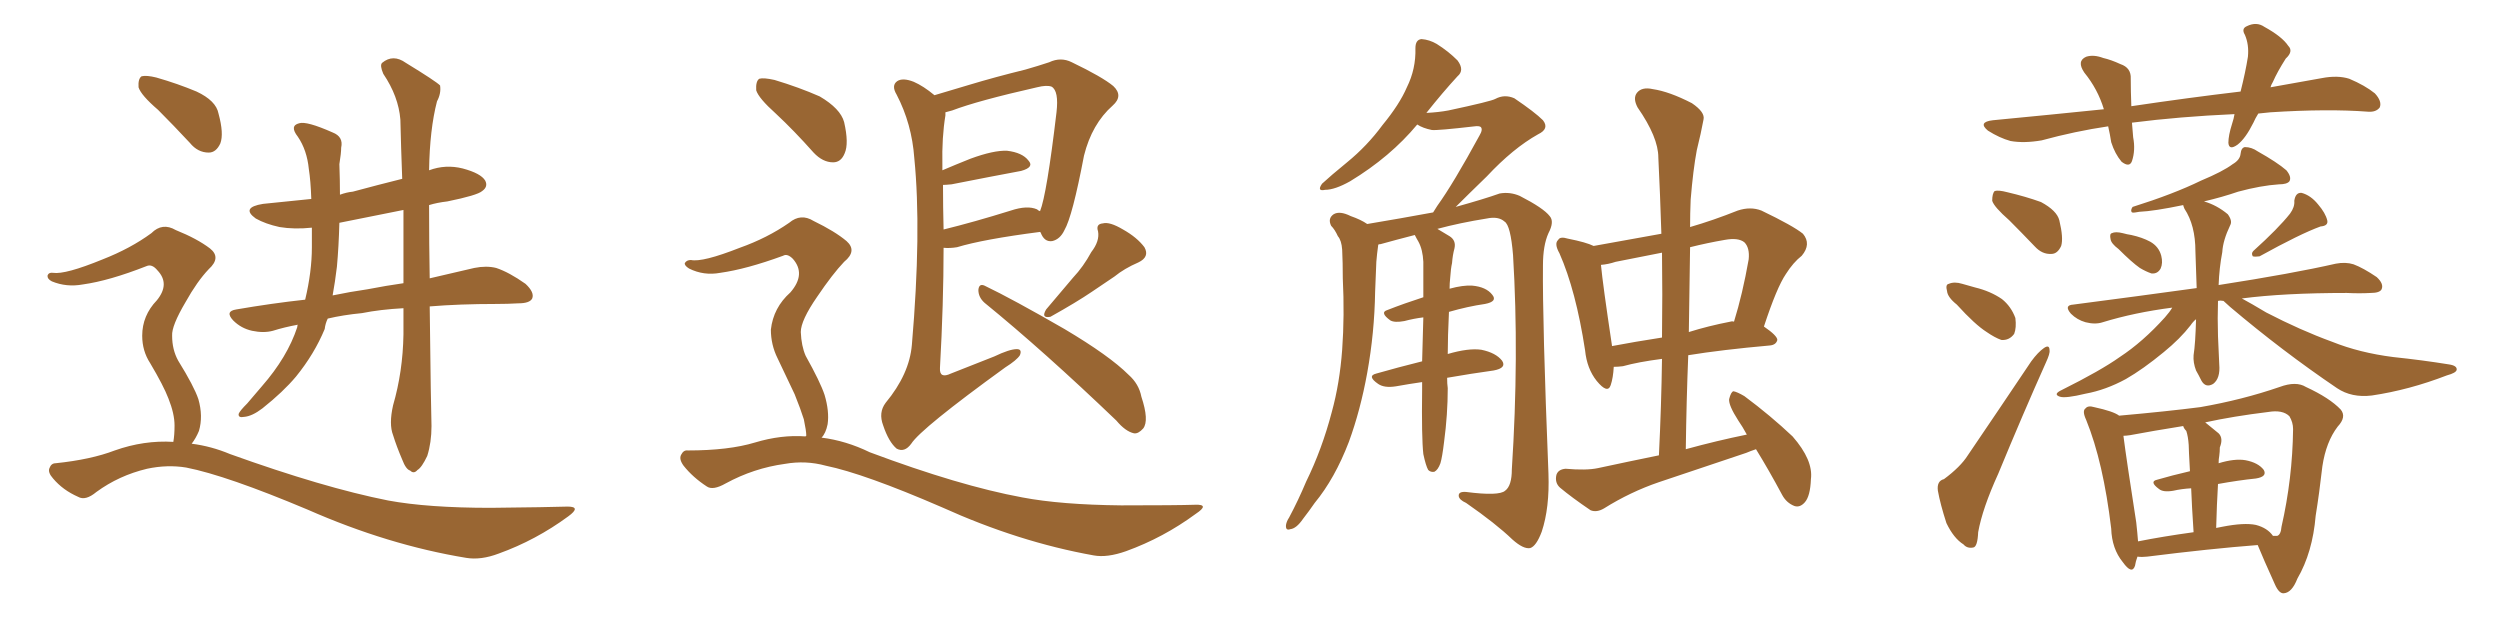 <svg xmlns="http://www.w3.org/2000/svg" xmlns:xlink="http://www.w3.org/1999/xlink" width="600" height="150"><path fill="#996633" padding="10" d="M37.94 26.37L37.94 26.37Q33.84 22.85 33.25 20.95L33.25 20.95Q33.11 18.90 33.98 18.31L33.98 18.31Q35.16 18.02 37.50 18.60L37.50 18.60Q42.63 20.07 47.17 21.97L47.17 21.97Q51.86 24.17 52.44 27.25L52.44 27.25Q53.76 32.08 52.88 34.42L52.88 34.42Q51.86 36.62 50.10 36.62L50.10 36.62Q47.46 36.62 45.56 34.28L45.56 34.28Q41.60 30.03 37.94 26.37ZM94.34 97.27L94.34 97.27Q96.68 89.21 96.83 80.27L96.83 80.27Q96.83 77.05 96.83 73.97L96.83 73.97Q91.26 74.27 86.87 75.15L86.87 75.15Q82.32 75.59 78.66 76.46L78.66 76.46Q78.08 77.64 77.93 78.96L77.93 78.96Q75.44 84.96 71.04 90.38L71.04 90.38Q67.97 94.04 62.99 98.00L62.99 98.00Q60.50 99.90 58.59 100.05L58.59 100.05Q57.13 100.34 57.28 99.32L57.28 99.32Q57.57 98.58 59.33 96.83L59.33 96.83Q60.94 94.92 62.84 92.72L62.84 92.72Q68.99 85.69 71.34 78.52L71.34 78.52Q71.34 78.08 71.48 77.93L71.48 77.93Q68.26 78.52 65.48 79.39L65.48 79.39Q63.28 79.98 60.50 79.39L60.50 79.39Q57.86 78.81 55.96 76.90L55.96 76.90Q53.91 74.71 56.69 74.27L56.69 74.27Q65.19 72.80 73.24 71.92L73.24 71.92Q74.85 65.19 74.85 59.33L74.85 59.33Q74.85 56.84 74.85 54.64L74.85 54.64Q70.61 55.08 67.09 54.49L67.09 54.49Q63.72 53.76 61.38 52.44L61.38 52.44Q57.71 49.80 63.13 48.93L63.13 48.93Q68.99 48.34 74.71 47.75L74.71 47.75Q74.56 43.36 74.12 40.58L74.12 40.58Q73.68 36.04 71.48 32.81L71.48 32.81Q69.43 30.18 71.78 29.59L71.78 29.59Q73.54 29.00 79.83 31.79L79.83 31.79Q82.47 32.81 81.88 35.45L81.88 35.45Q81.88 36.77 81.45 39.40L81.45 39.40Q81.59 43.21 81.59 46.73L81.59 46.73Q83.20 46.14 84.67 46.00L84.67 46.00Q90.67 44.38 96.53 42.92L96.53 42.92Q96.24 35.30 96.09 28.71L96.09 28.71Q95.65 23.14 91.99 17.72L91.99 17.72Q91.11 15.67 91.70 15.09L91.70 15.09Q94.34 12.89 97.41 15.09L97.41 15.09Q104.59 19.48 105.62 20.51L105.62 20.51Q105.91 22.41 104.88 24.32L104.88 24.32Q103.13 31.05 102.98 40.87L102.98 40.87Q106.93 39.40 111.04 40.43L111.04 40.43Q115.43 41.60 116.46 43.36L116.46 43.36Q117.19 44.82 115.72 45.85L115.72 45.85Q114.55 46.88 107.37 48.34L107.37 48.34Q104.88 48.63 102.98 49.22L102.98 49.22Q102.98 58.74 103.13 66.80L103.13 66.80Q109.28 65.33 113.82 64.31L113.82 64.31Q116.75 63.72 119.09 64.31L119.09 64.31Q122.17 65.33 126.12 68.12L126.12 68.12Q128.32 70.17 127.73 71.63L127.73 71.63Q127.15 72.80 124.37 72.80L124.37 72.80Q121.88 72.95 119.09 72.95L119.09 72.95Q110.30 72.95 103.13 73.54L103.13 73.54Q103.42 98.29 103.56 102.25L103.56 102.25Q103.56 106.20 102.54 109.42L102.54 109.42Q101.22 112.21 100.20 112.79L100.20 112.79Q99.32 113.82 98.44 112.94L98.44 112.94Q97.41 112.65 96.53 110.30L96.53 110.30Q95.21 107.23 94.34 104.44L94.34 104.44Q93.31 101.81 94.34 97.27ZM96.83 67.97L96.83 67.97Q96.83 58.89 96.83 50.39L96.83 50.39Q88.92 52.00 81.45 53.47L81.45 53.47Q81.30 59.18 80.86 64.01L80.86 64.01Q80.42 67.68 79.83 70.90L79.83 70.90Q84.08 70.02 88.18 69.43L88.18 69.43Q92.72 68.55 96.83 67.97ZM41.60 106.05L41.60 106.05L41.60 106.05Q41.89 104.44 41.89 102.10L41.89 102.10Q41.89 99.32 40.43 95.65L40.43 95.65Q39.26 92.58 36.04 87.16L36.04 87.16Q34.13 84.23 34.13 80.57L34.13 80.57Q34.13 75.73 37.65 72.07L37.65 72.07Q40.87 68.12 37.79 64.89L37.79 64.89Q36.47 63.28 35.16 63.87L35.16 63.87Q26.22 67.38 19.92 68.26L19.92 68.26Q15.97 68.99 12.45 67.53L12.45 67.53Q11.28 66.94 11.43 66.06L11.43 66.06Q11.72 65.33 12.74 65.48L12.74 65.48Q15.67 65.92 24.61 62.26L24.61 62.26Q31.35 59.62 36.33 55.96L36.33 55.96Q38.96 53.32 42.19 55.22L42.19 55.22Q47.31 57.28 50.39 59.62L50.39 59.62Q53.17 61.82 50.10 64.60L50.10 64.60Q47.31 67.53 44.53 72.51L44.53 72.51Q41.16 78.22 41.31 80.57L41.31 80.57Q41.31 83.94 42.77 86.57L42.77 86.57Q46.58 92.72 47.61 95.80L47.61 95.80Q48.78 99.90 47.75 103.42L47.75 103.42Q47.02 105.18 46.00 106.49L46.00 106.49Q50.68 107.08 55.22 108.98L55.22 108.98Q77.64 117.04 93.16 120.12L93.16 120.12Q102.69 121.88 117.77 121.88L117.77 121.88Q131.69 121.73 136.23 121.58L136.23 121.58Q139.60 121.58 136.38 123.93L136.38 123.93Q128.61 129.64 119.68 132.86L119.68 132.86Q115.43 134.47 111.91 133.89L111.91 133.89Q93.16 130.81 73.83 122.31L73.83 122.31Q54.35 114.11 44.68 112.21L44.68 112.21Q40.14 111.47 35.30 112.50L35.30 112.50Q28.56 114.11 23.14 118.07L23.14 118.07Q20.51 120.26 18.75 119.24L18.75 119.24Q15.09 117.63 12.74 114.84L12.74 114.84Q11.43 113.38 11.87 112.35L11.87 112.35Q12.30 111.18 13.33 111.18L13.33 111.18Q21.83 110.30 27.54 108.11L27.54 108.11Q34.57 105.62 41.60 106.05ZM224.27 22.85L224.27 22.85Q227.64 21.83 232.62 20.36L232.62 20.36Q238.92 18.46 246.09 16.70L246.09 16.70Q249.17 15.82 251.81 14.94L251.81 14.94Q254.59 13.62 257.23 14.94L257.23 14.94Q264.55 18.46 267.19 20.65L267.19 20.65Q269.68 23.00 267.04 25.34L267.04 25.34Q262.06 29.74 260.16 37.35L260.16 37.35Q257.37 52.00 255.47 55.22L255.47 55.22Q254.44 57.42 252.54 57.86L252.54 57.86Q250.63 58.15 249.76 55.81L249.76 55.81Q249.61 55.66 249.61 55.66L249.61 55.66Q235.99 57.42 229.69 59.33L229.69 59.33Q227.93 59.62 226.46 59.47L226.46 59.47Q226.46 72.80 225.59 88.33L225.59 88.33Q225.44 90.97 228.22 89.65L228.22 89.65Q233.79 87.45 238.62 85.55L238.62 85.55Q242.29 83.79 244.04 83.79L244.04 83.79Q245.36 83.79 244.78 85.25L244.78 85.25Q244.04 86.43 241.26 88.18L241.26 88.18Q221.04 102.83 218.70 106.49L218.70 106.49Q217.09 108.69 215.19 107.67L215.19 107.67Q213.28 106.05 211.96 102.10L211.96 102.10Q210.79 99.02 212.55 96.68L212.55 96.68Q218.26 89.79 218.85 82.76L218.85 82.76Q221.19 55.52 219.43 37.94L219.43 37.94Q218.85 29.74 215.19 22.71L215.19 22.71Q213.87 20.51 215.33 19.48L215.33 19.48Q216.65 18.60 219.29 19.63L219.29 19.63Q221.63 20.65 224.27 22.85ZM226.32 44.38L226.32 44.38Q226.32 49.66 226.46 55.08L226.46 55.08Q233.64 53.32 242.58 50.54L242.58 50.54Q246.53 49.22 248.88 50.24L248.88 50.24Q249.17 50.54 249.61 50.68L249.61 50.68Q251.22 46.73 253.56 26.95L253.56 26.95Q254.15 21.83 252.39 20.80L252.39 20.80Q251.22 20.36 248.88 20.95L248.88 20.95Q234.67 24.17 228.52 26.51L228.52 26.51Q227.49 26.81 226.90 26.95L226.90 26.95Q226.90 27.25 226.90 27.69L226.90 27.69Q226.03 32.96 226.17 39.55L226.17 39.55Q226.17 40.28 226.17 40.87L226.17 40.87Q229.25 39.55 232.91 38.09L232.91 38.09Q238.48 36.04 241.70 36.18L241.70 36.18Q245.36 36.62 246.83 38.53L246.83 38.53Q248.29 40.14 245.07 41.02L245.07 41.02Q238.04 42.33 228.37 44.24L228.37 44.24Q226.90 44.38 226.32 44.38ZM236.28 72.66L236.28 72.66Q234.81 71.34 234.81 69.58L234.81 69.58Q234.96 67.97 236.28 68.55L236.28 68.55Q243.02 71.78 255.47 78.96L255.47 78.96Q266.31 85.40 270.85 89.94L270.85 89.94Q273.34 92.14 273.93 95.21L273.93 95.21Q275.83 100.93 274.37 102.83L274.37 102.83Q273.19 104.15 272.17 104.00L272.17 104.00Q270.12 103.56 267.92 100.93L267.92 100.93Q250.49 84.23 236.28 72.66ZM261.91 60.50L261.91 60.50Q263.96 57.86 263.53 55.52L263.53 55.52Q262.94 53.76 264.70 53.61L264.70 53.61Q266.31 53.17 269.53 55.08L269.53 55.08Q272.90 56.98 274.66 59.33L274.66 59.33Q275.98 61.67 273.19 62.99L273.19 62.99Q269.82 64.45 267.48 66.36L267.48 66.36Q264.84 68.12 262.06 70.02L262.06 70.02Q258.40 72.51 252.10 76.03L252.10 76.03Q249.76 76.46 251.07 74.27L251.07 74.27Q254.44 70.31 257.52 66.65L257.52 66.65Q260.01 64.01 261.91 60.50ZM186.18 27.25L186.18 27.25Q182.08 23.58 181.49 21.68L181.49 21.68Q181.35 19.48 182.23 18.90L182.23 18.90Q183.25 18.60 185.89 19.19L185.89 19.19Q191.75 20.95 196.73 23.14L196.73 23.14Q201.71 26.07 202.59 29.30L202.59 29.30Q203.76 34.42 202.73 36.77L202.73 36.77Q201.86 38.96 199.95 38.96L199.95 38.96Q197.46 38.96 195.26 36.62L195.26 36.62Q190.58 31.35 186.18 27.25ZM193.36 104.74L193.36 104.74L193.36 104.74Q193.36 104.59 193.51 104.59L193.51 104.59Q193.51 103.42 192.92 100.63L192.92 100.63Q192.19 98.29 190.72 94.63L190.72 94.63Q189.40 91.85 186.62 85.99L186.62 85.99Q185.01 82.76 185.01 79.10L185.01 79.10Q185.60 73.83 189.70 70.17L189.70 70.17Q193.51 65.77 190.28 62.11L190.28 62.11Q188.96 60.79 187.94 61.38L187.94 61.38Q179.15 64.60 172.85 65.48L172.85 65.48Q168.90 66.21 165.38 64.45L165.38 64.45Q164.21 63.72 164.36 63.13L164.36 63.13Q164.79 62.40 165.82 62.40L165.82 62.40Q168.60 62.99 177.54 59.47L177.54 59.47Q184.13 57.13 189.40 53.47L189.40 53.47Q192.19 51.12 195.26 53.03L195.26 53.03Q200.39 55.52 203.17 57.86L203.17 57.86Q205.81 60.21 202.59 62.84L202.59 62.84Q199.80 65.77 196.14 71.19L196.14 71.19Q192.19 76.90 192.19 79.69L192.19 79.69Q192.33 83.06 193.36 85.40L193.36 85.40Q196.88 91.70 197.90 94.78L197.90 94.78Q199.07 98.73 198.63 101.81L198.63 101.81Q198.19 104.00 197.17 105.03L197.17 105.03Q203.03 105.76 208.74 108.54L208.74 108.54Q230.27 116.60 245.36 119.38L245.36 119.38Q254.59 121.14 269.09 121.29L269.09 121.29Q282.42 121.29 286.82 121.14L286.82 121.14Q290.48 121.00 286.96 123.34L286.96 123.34Q279.20 129.05 270.26 132.28L270.26 132.28Q265.72 133.89 262.50 133.30L262.50 133.30Q244.48 130.08 226.03 121.73L226.03 121.73Q207.42 113.67 198.19 111.77L198.19 111.77Q193.36 110.45 188.38 111.33L188.38 111.33Q180.91 112.35 174.17 116.02L174.17 116.02Q171.09 117.77 169.63 116.75L169.63 116.75Q166.26 114.55 164.06 111.77L164.06 111.77Q162.89 110.16 163.48 109.13L163.48 109.13Q164.06 107.96 165.09 108.11L165.09 108.11Q174.90 108.11 181.20 106.20L181.20 106.20Q187.50 104.30 193.36 104.74ZM421.44 107.81L421.44 107.81Q420.12 108.25 419.09 108.69L419.09 108.69Q408.69 112.21 398.14 115.72L398.14 115.72Q391.26 118.07 384.96 122.02L384.96 122.02Q383.20 123.05 381.74 122.46L381.74 122.46Q377.20 119.38 374.41 117.04L374.41 117.04Q373.10 115.87 373.54 113.96L373.54 113.96Q373.97 112.65 375.73 112.50L375.73 112.50Q380.71 112.94 383.50 112.35L383.50 112.35Q390.97 110.74 398.14 109.28L398.14 109.28Q398.73 97.27 398.88 86.13L398.88 86.13Q393.16 86.87 389.50 87.89L389.50 87.89Q388.33 88.04 387.30 88.04L387.30 88.04Q387.16 90.67 386.57 92.43L386.57 92.43Q385.84 94.63 383.20 91.41L383.20 91.41Q380.86 88.48 380.42 84.08L380.42 84.08Q378.22 69.73 374.27 60.79L374.27 60.79Q372.95 58.45 373.97 57.57L373.97 57.57Q374.41 56.69 376.32 57.28L376.32 57.28Q380.71 58.15 382.47 59.03L382.47 59.03Q390.67 57.57 398.73 56.10L398.73 56.10Q398.44 46.73 398.00 37.79L398.00 37.79Q398.00 32.96 393.02 25.78L393.02 25.78Q391.85 23.58 392.87 22.27L392.87 22.27Q394.04 20.80 396.68 21.39L396.68 21.39Q400.63 21.97 406.05 24.76L406.05 24.76Q409.28 26.95 408.84 28.71L408.84 28.71Q408.25 31.93 407.23 36.04L407.23 36.04Q406.35 40.72 405.76 47.90L405.76 47.90Q405.62 51.27 405.62 54.49L405.62 54.49Q411.18 52.88 417.04 50.54L417.04 50.54Q420.12 49.51 422.75 50.54L422.75 50.54Q430.37 54.20 432.71 56.10L432.71 56.10Q434.77 58.59 432.42 61.38L432.42 61.38Q430.37 62.99 428.61 65.77L428.61 65.77Q426.42 68.99 423.34 78.37L423.34 78.37Q426.56 80.57 426.56 81.59L426.56 81.59Q426.27 82.76 424.80 82.91L424.80 82.91Q413.23 83.94 405.18 85.25L405.18 85.25Q404.74 96.24 404.59 107.81L404.59 107.81Q412.06 105.76 419.24 104.30L419.24 104.30Q418.21 102.39 417.19 100.93L417.19 100.93Q414.84 97.27 414.99 95.80L414.99 95.80Q415.43 94.04 416.02 93.90L416.02 93.90Q416.89 94.04 418.65 95.07L418.65 95.07Q424.95 99.76 430.22 104.74L430.22 104.74Q435.21 110.45 434.62 114.99L434.62 114.99Q434.47 119.09 433.15 120.56L433.15 120.56Q431.98 121.88 430.66 121.44L430.66 121.44Q428.76 120.70 427.73 118.80L427.73 118.80Q424.51 112.79 421.44 107.81ZM398.88 81.01L398.88 81.01Q399.02 70.46 398.88 60.64L398.88 60.64Q393.02 61.82 387.74 62.84L387.74 62.84Q385.99 63.43 384.23 63.57L384.23 63.57Q384.67 68.26 386.87 82.91L386.87 82.91Q386.87 82.91 386.87 83.06L386.87 83.06Q392.29 82.03 398.88 81.01ZM405.62 59.33L405.62 59.33Q405.47 69.43 405.32 79.69L405.32 79.69Q410.01 78.22 415.28 77.20L415.28 77.20Q415.72 77.05 416.16 77.20L416.16 77.20Q418.21 70.61 419.68 62.26L419.68 62.26Q419.97 59.47 418.65 58.15L418.65 58.15Q417.19 56.98 413.96 57.57L413.96 57.57Q409.72 58.30 405.62 59.33ZM347.31 90.67L347.31 90.67L347.31 90.67Q347.31 92.14 347.46 93.16L347.46 93.16Q347.46 99.46 346.58 106.05L346.58 106.05Q346.14 109.72 345.70 111.18L345.70 111.18Q345.12 112.79 344.24 113.23L344.24 113.23Q343.36 113.38 342.77 112.79L342.77 112.79Q342.19 111.77 341.60 108.98L341.60 108.98Q341.16 105.03 341.31 93.46L341.31 93.46Q341.31 92.29 341.31 91.70L341.31 91.70Q338.23 92.14 335.01 92.72L335.01 92.72Q332.23 93.16 330.76 92.14L330.76 92.14Q327.98 90.23 330.32 89.65L330.32 89.65Q335.45 88.18 341.31 86.72L341.31 86.72Q341.46 81.01 341.60 76.17L341.60 76.17Q339.26 76.46 337.06 77.05L337.06 77.05Q334.72 77.49 333.69 76.90L333.69 76.90Q331.05 75 332.96 74.41L332.96 74.41Q337.06 72.80 341.60 71.34L341.60 71.34Q341.60 66.50 341.60 62.84L341.60 62.84Q341.46 59.91 340.43 58.01L340.43 58.01Q339.99 57.28 339.55 56.40L339.55 56.40Q335.01 57.57 331.35 58.59L331.35 58.59Q330.91 58.59 330.76 58.74L330.76 58.74Q330.76 58.74 330.76 58.89L330.76 58.89Q330.47 60.94 330.32 62.84L330.32 62.84Q330.18 66.36 330.03 70.02L330.03 70.02Q329.88 79.83 328.13 89.50L328.13 89.50Q326.51 98.44 323.73 106.05L323.73 106.05Q320.36 114.84 315.53 120.70L315.53 120.70Q314.21 122.61 312.74 124.51L312.74 124.51Q311.13 126.86 309.67 127.00L309.67 127.00Q308.50 127.44 308.64 125.98L308.64 125.98Q308.79 125.10 309.38 124.22L309.38 124.22Q311.57 120.12 313.48 115.58L313.48 115.58Q317.29 107.81 319.63 98.88L319.63 98.88Q321.53 91.99 322.12 83.94L322.12 83.94Q322.71 75.73 322.27 66.80L322.27 66.80Q322.27 62.99 322.12 59.91L322.12 59.91Q321.97 57.71 321.09 56.69L321.09 56.69Q320.36 55.08 319.48 54.20L319.48 54.20Q318.60 52.44 320.07 51.42L320.07 51.42Q321.53 50.54 324.17 51.86L324.17 51.86Q326.66 52.73 328.13 53.76L328.13 53.76Q336.04 52.44 343.95 50.98L343.95 50.98Q344.38 50.24 344.97 49.37L344.97 49.37Q348.78 44.09 355.08 32.52L355.08 32.52Q355.96 31.05 355.37 30.47L355.37 30.47Q354.93 30.18 353.91 30.32L353.91 30.32Q344.97 31.35 343.65 31.20L343.65 31.20Q341.46 30.76 340.14 29.88L340.14 29.88Q333.69 37.65 324.02 43.51L324.02 43.51Q320.36 45.56 318.02 45.56L318.02 45.56Q315.97 46.00 317.29 44.09L317.29 44.09Q319.34 42.19 323.29 38.96L323.29 38.96Q328.13 35.01 331.79 30.03L331.79 30.03Q335.89 25.05 337.65 20.95L337.65 20.95Q339.84 16.55 339.70 11.57L339.70 11.57Q339.70 9.52 341.16 9.38L341.16 9.38Q343.07 9.52 344.82 10.55L344.82 10.55Q347.61 12.30 349.80 14.50L349.80 14.50Q351.56 16.85 349.80 18.31L349.80 18.31Q346.29 22.12 342.33 27.10L342.33 27.10Q345.26 26.95 347.61 26.51L347.61 26.51Q357.86 24.32 358.89 23.73L358.89 23.73Q361.08 22.56 363.43 23.58L363.43 23.58Q368.41 26.95 370.31 28.86L370.31 28.86Q371.92 30.91 369.14 32.23L369.14 32.23Q363.13 35.60 356.84 42.33L356.84 42.33Q352.15 46.88 349.37 49.66L349.37 49.66Q356.25 47.75 359.91 46.44L359.91 46.44Q362.40 46.00 364.75 47.02L364.75 47.02Q370.46 49.95 371.92 51.86L371.92 51.86Q373.10 53.17 371.63 55.96L371.63 55.96Q370.31 58.89 370.31 63.72L370.31 63.72Q370.17 77.20 371.63 113.67L371.63 113.67Q371.92 121.88 370.02 127.59L370.02 127.59Q368.70 131.10 367.24 131.54L367.24 131.54Q365.63 131.84 362.99 129.49L362.99 129.49Q359.03 125.68 351.86 120.70L351.86 120.70Q350.24 119.97 350.10 119.09L350.10 119.09Q349.95 117.92 351.86 118.07L351.86 118.07Q359.77 119.09 361.23 117.77L361.23 117.77Q362.84 116.60 362.84 112.65L362.84 112.65Q364.60 85.40 363.13 61.23L363.13 61.23Q362.55 54.05 361.08 53.17L361.08 53.17Q359.62 51.86 356.84 52.44L356.84 52.44Q350.39 53.47 344.97 54.93L344.97 54.93Q346.14 55.66 347.90 56.69L347.90 56.69Q349.51 57.71 349.07 59.62L349.07 59.62Q348.63 61.23 348.49 63.13L348.49 63.13Q348.19 64.45 348.05 66.65L348.05 66.65Q347.90 67.97 347.90 69.29L347.90 69.29Q351.12 68.41 353.32 68.55L353.32 68.55Q356.69 68.85 358.15 70.75L358.15 70.75Q359.47 72.36 356.40 72.95L356.40 72.95Q352.29 73.54 347.75 74.85L347.75 74.85Q347.46 80.86 347.46 84.96L347.46 84.96Q352.44 83.50 355.52 83.94L355.52 83.94Q359.03 84.67 360.50 86.57L360.50 86.57Q361.67 88.33 358.45 88.92L358.45 88.92Q353.17 89.65 347.31 90.67ZM482.23 52.88L482.23 52.88Q478.56 49.66 478.13 48.19L478.13 48.19Q478.13 46.44 478.71 45.85L478.71 45.85Q479.59 45.56 481.79 46.14L481.79 46.14Q486.18 47.17 489.84 48.49L489.84 48.49Q493.65 50.54 494.24 52.88L494.24 52.88Q495.26 57.13 494.68 59.03L494.68 59.03Q493.80 60.94 492.33 60.94L492.33 60.94Q490.14 61.08 488.38 59.18L488.38 59.18Q485.01 55.66 482.23 52.88ZM469.63 73.10L469.63 73.10Q467.43 71.34 467.29 69.87L467.29 69.87Q466.85 68.26 467.72 68.12L467.72 68.12Q469.04 67.53 470.95 68.12L470.95 68.12Q472.56 68.55 474.02 68.99L474.02 68.99Q477.69 69.87 480.47 71.78L480.47 71.78Q482.67 73.54 483.69 76.32L483.69 76.32Q483.98 78.66 483.40 80.13L483.40 80.13Q482.23 81.74 480.32 81.59L480.32 81.59Q478.71 81.01 476.81 79.69L476.81 79.69Q474.02 77.93 469.63 73.10ZM466.55 114.99L466.55 114.99Q470.51 112.06 472.27 109.28L472.27 109.28Q479.44 98.73 487.50 86.72L487.50 86.72Q489.11 84.52 490.58 83.50L490.58 83.50Q491.89 82.62 491.89 84.08L491.89 84.08Q492.04 84.81 491.02 87.01L491.02 87.01Q485.45 99.46 479.59 113.67L479.59 113.67Q475.78 122.02 474.76 127.73L474.76 127.73Q474.61 131.25 473.58 131.40L473.58 131.40Q472.12 131.69 471.24 130.66L471.24 130.66Q468.90 129.20 467.14 125.54L467.14 125.54Q465.67 121.00 465.09 117.77L465.09 117.77Q464.79 115.43 466.55 114.99ZM508.45 59.77L508.45 59.77Q506.69 58.45 506.54 57.42L506.54 57.42Q506.25 56.10 506.84 55.96L506.84 55.96Q507.71 55.52 509.47 55.96L509.47 55.96Q510.50 56.25 511.52 56.40L511.52 56.40Q514.16 56.98 516.06 58.01L516.06 58.01Q518.12 59.18 518.70 61.38L518.70 61.38Q519.14 63.13 518.55 64.45L518.55 64.45Q517.82 65.77 516.36 65.63L516.36 65.63Q515.04 65.19 513.57 64.31L513.57 64.31Q511.67 62.99 508.45 59.77ZM549.61 51.27L549.61 51.27Q550.78 49.66 550.63 48.19L550.63 48.19Q550.93 46.14 552.39 46.29L552.39 46.29Q554.59 46.88 556.35 49.07L556.35 49.07Q558.11 51.12 558.54 52.88L558.54 52.88Q558.84 54.20 556.93 54.35L556.93 54.35Q552.10 56.10 542.29 61.52L542.29 61.52Q541.26 61.67 540.67 61.52L540.67 61.52Q540.23 60.79 540.82 60.21L540.82 60.21Q546.83 54.79 549.61 51.27ZM533.64 72.22L533.64 72.22Q532.91 72.07 532.32 72.22L532.32 72.22Q532.18 76.32 532.32 80.71L532.32 80.71Q532.47 83.94 532.62 87.45L532.62 87.45Q532.91 90.82 531.15 92.14L531.15 92.14Q529.39 93.16 528.37 91.41L528.37 91.41Q527.64 89.94 527.05 88.92L527.05 88.92Q526.32 87.01 526.46 85.25L526.46 85.25Q526.90 82.47 527.05 76.61L527.05 76.61Q526.32 77.20 525.73 78.08L525.73 78.08Q523.24 81.30 519.29 84.52L519.29 84.52Q514.31 88.62 510.21 90.97L510.21 90.97Q505.37 93.60 500.54 94.48L500.54 94.48Q495.70 95.65 494.38 95.21L494.38 95.21Q492.63 94.63 494.82 93.60L494.82 93.60Q504.20 88.92 508.74 85.69L508.74 85.69Q514.31 82.03 519.58 76.17L519.58 76.17Q520.75 74.85 521.34 73.83L521.34 73.83Q512.26 75 504.64 77.34L504.64 77.34Q502.88 77.93 500.54 77.34L500.54 77.34Q498.49 76.76 497.02 75.29L497.02 75.29Q495.26 73.24 497.61 73.10L497.61 73.10Q513.43 71.04 527.20 69.14L527.20 69.14Q527.05 64.89 526.90 60.35L526.90 60.35Q526.90 54.05 524.27 50.10L524.27 50.10Q523.97 49.37 523.97 49.22L523.97 49.22Q516.94 50.68 513.43 50.83L513.43 50.83Q512.11 51.12 511.67 50.98L511.67 50.98Q511.23 50.54 511.82 49.66L511.82 49.66Q521.63 46.58 528.22 43.36L528.22 43.36Q533.50 41.16 535.84 39.40L535.84 39.40Q537.60 38.38 537.74 36.91L537.74 36.91Q537.89 35.45 538.77 35.30L538.77 35.30Q540.38 35.30 541.85 36.33L541.85 36.33Q546.53 38.96 548.73 40.87L548.73 40.87Q550.05 42.48 549.46 43.51L549.46 43.51Q548.88 44.24 546.97 44.24L546.97 44.24Q542.58 44.53 537.16 46.00L537.16 46.00Q533.35 47.31 528.96 48.34L528.96 48.34Q532.03 49.22 534.67 51.42L534.67 51.42Q535.84 53.03 535.25 54.05L535.25 54.05Q533.50 57.71 533.35 60.50L533.35 60.50Q532.62 64.31 532.47 68.41L532.47 68.41Q550.34 65.63 560.60 63.28L560.60 63.28Q562.94 62.84 564.84 63.43L564.84 63.43Q567.19 64.31 570.41 66.50L570.41 66.50Q572.17 68.12 571.58 69.43L571.58 69.43Q571.14 70.31 568.95 70.31L568.95 70.31Q566.31 70.46 563.23 70.31L563.23 70.31Q548.14 70.31 538.04 71.63L538.04 71.63Q540.23 72.80 543.90 75L543.90 75Q552.10 79.25 559.72 82.03L559.72 82.03Q566.31 84.67 574.37 85.69L574.37 85.69Q581.40 86.43 587.70 87.45L587.70 87.45Q589.75 87.74 589.60 88.77L589.60 88.77Q589.45 89.50 587.26 90.09L587.26 90.09Q578.17 93.60 569.24 94.92L569.24 94.92Q564.40 95.51 560.89 93.16L560.89 93.16Q547.71 84.23 535.25 73.68L535.25 73.68Q534.23 72.80 533.64 72.22ZM512.99 133.59L512.99 133.59Q512.55 134.77 512.40 135.79L512.40 135.79Q511.67 137.99 509.47 134.91L509.47 134.91Q506.84 131.69 506.69 126.86L506.69 126.86Q504.79 110.89 500.68 100.78L500.68 100.78Q499.66 98.58 500.54 98.00L500.54 98.00Q501.12 97.27 502.59 97.71L502.59 97.71Q507.28 98.73 508.59 99.76L508.59 99.76Q520.17 98.73 528.08 97.71L528.08 97.71Q538.18 95.95 547.12 92.87L547.12 92.87Q551.07 91.41 553.42 92.87L553.42 92.87Q559.13 95.51 561.77 98.29L561.77 98.29Q563.23 100.05 561.04 102.39L561.04 102.39Q558.25 106.05 557.37 111.91L557.37 111.91Q556.64 118.36 555.76 123.78L555.76 123.78Q555.03 132.57 551.37 138.87L551.37 138.87Q550.05 142.24 548.14 142.38L548.14 142.38Q546.97 142.53 545.95 140.19L545.95 140.19Q543.16 134.03 541.85 130.81L541.85 130.81Q530.42 131.69 515.33 133.59L515.33 133.59Q514.01 133.74 512.99 133.59ZM541.41 125.98L541.41 125.98Q544.19 126.71 545.51 128.61L545.51 128.61Q546.39 128.61 546.53 128.61L546.53 128.61Q547.41 128.32 547.56 126.42L547.56 126.42Q550.20 114.84 550.34 102.98L550.34 102.98Q550.34 101.37 549.46 99.90L549.46 99.90Q547.85 98.29 544.34 98.88L544.34 98.88Q535.99 99.90 529.25 101.37L529.25 101.37Q530.71 102.54 532.47 104.00L532.47 104.00Q533.64 105.18 532.76 107.37L532.76 107.37Q532.76 108.40 532.62 109.42L532.62 109.42Q532.47 110.16 532.47 111.18L532.47 111.18Q536.28 110.01 538.92 110.45L538.92 110.45Q541.99 111.04 543.31 112.79L543.31 112.79Q544.19 114.40 541.41 114.84L541.41 114.84Q537.16 115.28 532.32 116.16L532.32 116.16Q532.03 121.00 531.88 126.71L531.88 126.71Q532.47 126.56 533.35 126.42L533.35 126.42Q538.62 125.39 541.41 125.98ZM513.13 129.93L513.13 129.93Q518.99 128.76 526.46 127.73L526.46 127.73Q526.03 121.29 525.88 117.19L525.88 117.19Q523.54 117.33 521.63 117.77L521.63 117.77Q519.14 118.21 518.12 117.33L518.12 117.33Q515.77 115.58 517.68 115.14L517.68 115.14Q521.19 114.11 525.59 113.09L525.59 113.09Q525.29 107.81 525.29 106.79L525.29 106.79Q525.15 104.74 524.71 103.42L524.71 103.42Q524.12 102.83 523.97 102.25L523.97 102.25Q516.65 103.42 511.23 104.44L511.23 104.44Q510.21 104.59 509.62 104.59L509.62 104.59Q510.35 110.30 512.70 125.39L512.70 125.39Q512.99 128.03 513.13 129.93ZM541.99 27.25L541.99 27.25L541.99 27.25Q541.26 28.42 540.82 29.44L540.82 29.44Q538.92 33.25 537.01 34.72L537.01 34.72Q534.96 36.18 534.81 34.28L534.81 34.28Q534.81 32.52 535.69 29.74L535.69 29.74Q536.13 28.42 536.28 27.39L536.28 27.39Q523.10 27.98 511.67 29.44L511.67 29.44Q511.82 31.05 511.96 32.96L511.96 32.96Q512.55 36.04 511.67 38.67L511.67 38.67Q511.08 40.28 509.18 38.82L509.18 38.82Q507.57 36.91 506.69 34.13L506.69 34.13Q506.40 32.23 505.96 30.32L505.96 30.32Q498.05 31.49 489.99 33.69L489.99 33.69Q485.74 34.42 482.52 33.84L482.52 33.84Q479.88 33.11 477.10 31.35L477.10 31.35Q474.61 29.30 478.27 28.86L478.27 28.86Q492.04 27.54 504.93 26.22L504.93 26.22Q503.47 21.39 500.24 17.43L500.24 17.43Q498.34 14.65 500.68 13.62L500.68 13.62Q502.44 13.04 504.79 13.92L504.79 13.92Q506.69 14.36 508.89 15.38L508.89 15.38Q511.52 16.26 511.38 18.90L511.38 18.90Q511.38 21.83 511.52 25.49L511.52 25.49Q525.29 23.44 537.74 21.97L537.74 21.97Q538.92 17.29 539.50 13.62L539.50 13.62Q539.79 10.69 538.77 8.35L538.77 8.35Q537.89 6.88 539.21 6.30L539.21 6.30Q541.55 5.13 543.46 6.45L543.46 6.45Q547.71 8.79 549.17 10.99L549.17 10.99Q550.49 12.30 548.58 14.06L548.58 14.06Q546.53 17.29 545.51 19.63L545.51 19.63Q545.07 20.36 544.92 20.95L544.92 20.95Q551.37 19.78 557.23 18.75L557.23 18.75Q561.04 18.02 563.82 18.90L563.82 18.90Q567.63 20.51 569.97 22.41L569.97 22.41Q571.73 24.32 571.14 25.78L571.14 25.78Q570.26 26.95 568.36 26.81L568.36 26.81Q558.69 26.07 544.92 26.95L544.92 26.95Q543.31 27.10 541.99 27.25Z"/></svg>